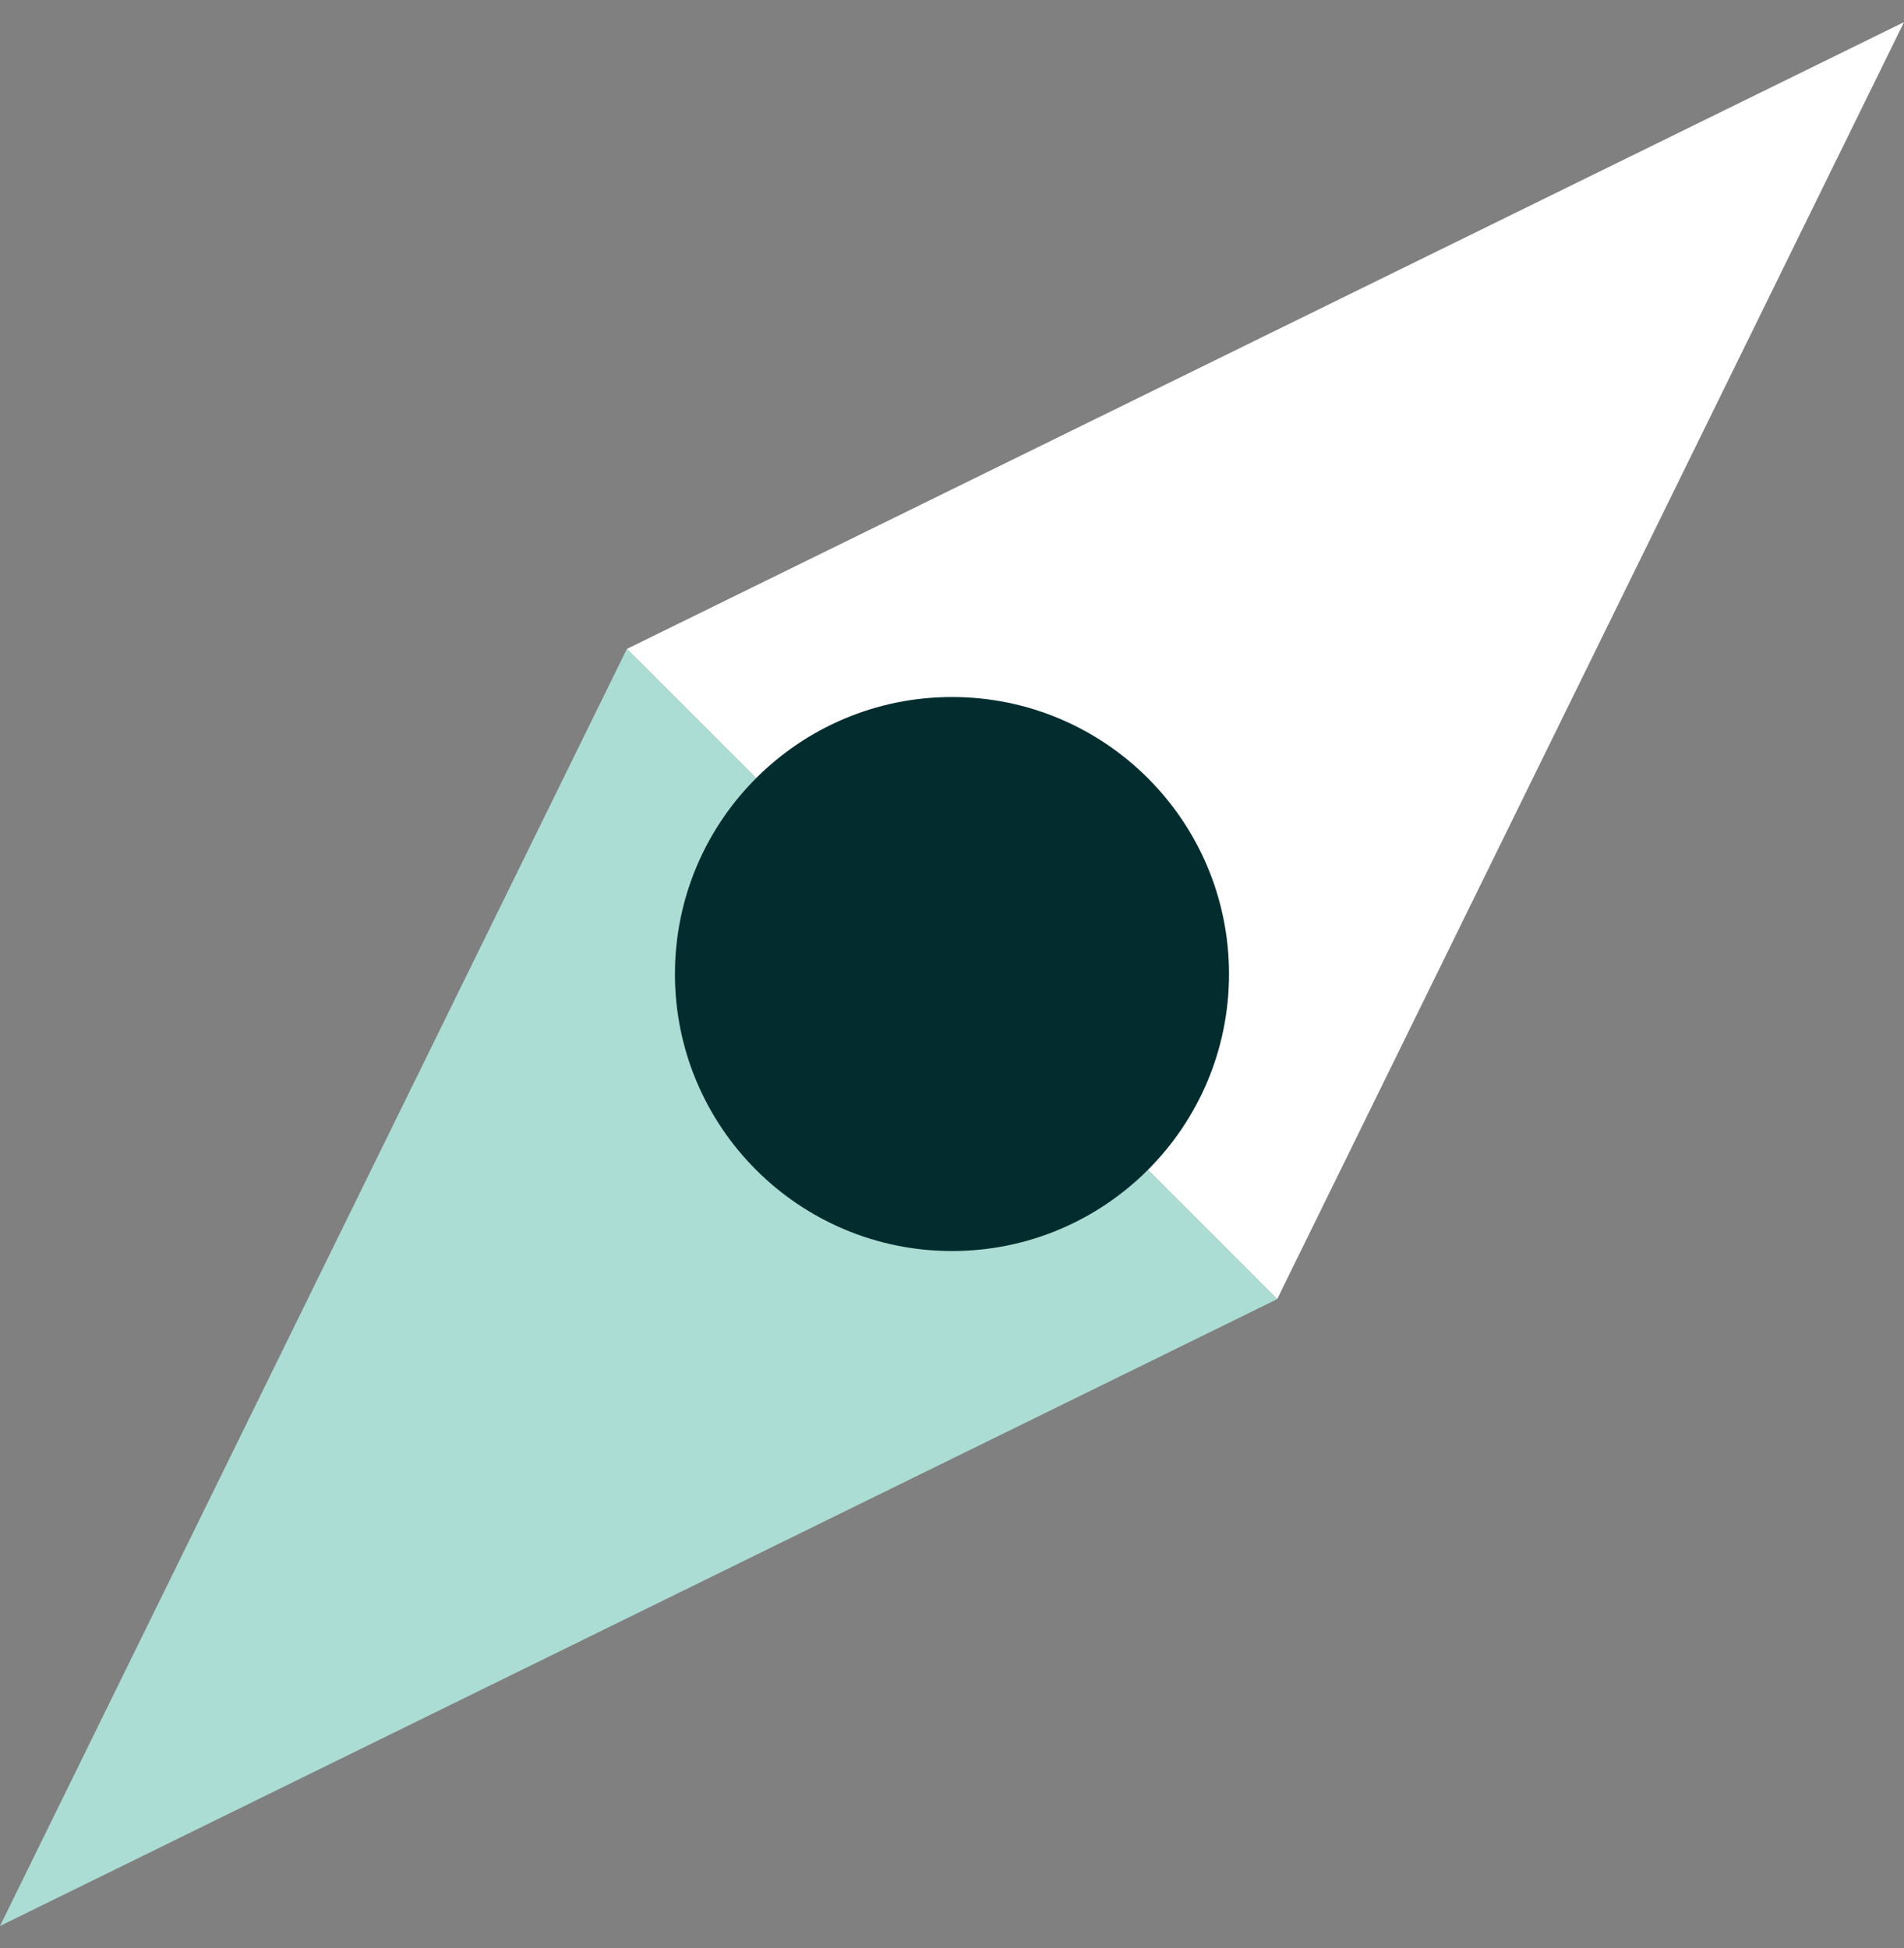<svg xmlns="http://www.w3.org/2000/svg" width="43" height="44" viewBox="0 0 43 44" fill="none"><rect x="0" y="0" width="43" height="44" fill="#808080" stroke="none"/><g clip-path="url(#clip0_2_258)"><path d="M14.157 14.657L43 0.5L28.843 29.343L14.157 14.657Z" fill="white"></path><path d="M28.843 29.343L0 43.5L14.157 14.657L28.843 29.343Z" fill="#ACDDD5"></path><path d="M21.5 28.256C24.955 28.256 27.756 25.455 27.756 22C27.756 18.545 24.955 15.743 21.5 15.743C18.045 15.743 15.243 18.545 15.243 22C15.243 25.455 18.045 28.256 21.5 28.256Z" fill="#032C2F"></path></g><defs><clipPath id="clip0_2_258"><rect width="43" height="43" fill="white" transform="translate(0 0.5)"></rect></clipPath></defs></svg>
